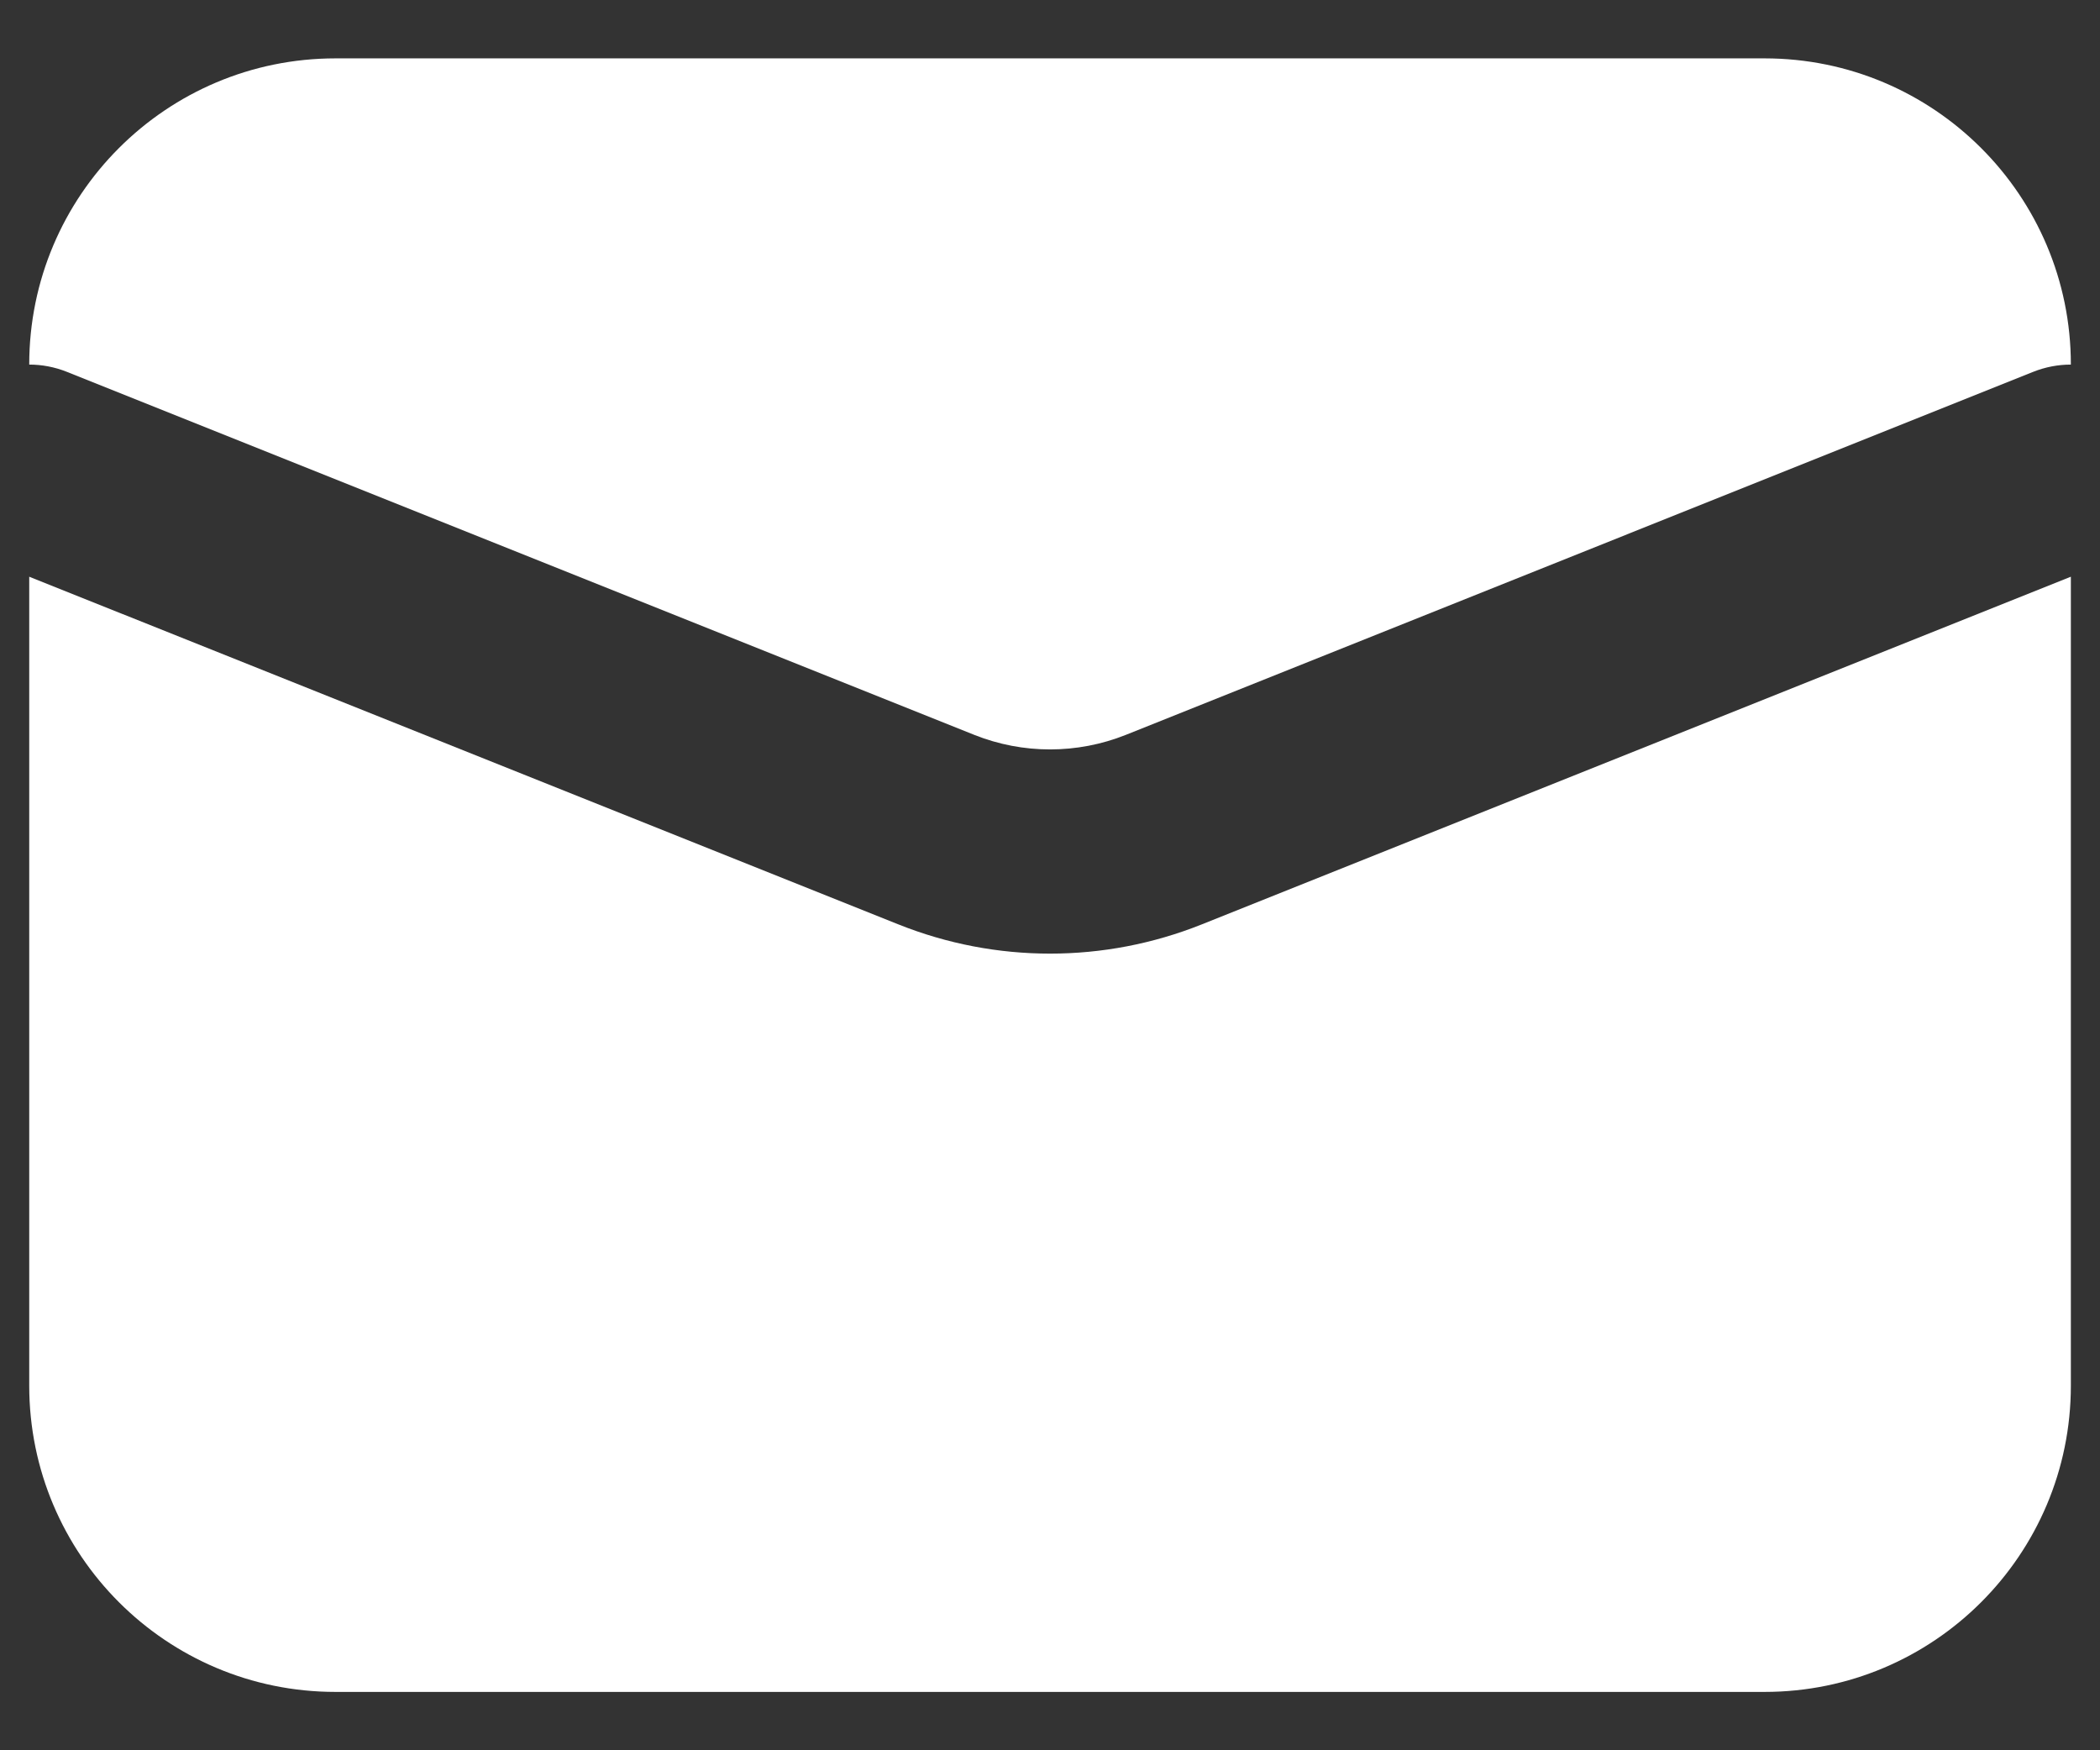<?xml version="1.0" encoding="UTF-8"?> <svg xmlns="http://www.w3.org/2000/svg" width="24" height="20" viewBox="0 0 24 20" fill="none"><rect x="0" y="0" width="24" height="20" fill="#333333" stroke="none"/><path d="M3.834 0.667H20.167C22.1 0.667 23.667 2.234 23.667 4.166C23.523 4.166 23.376 4.193 23.234 4.25L12.867 8.397C12.311 8.619 11.69 8.619 11.134 8.397L0.767 4.25C0.625 4.193 0.478 4.166 0.334 4.166C0.334 2.234 1.901 0.667 3.834 0.667Z" fill="white"></path><path d="M0.334 6.59V15.833C0.334 17.766 1.901 19.333 3.834 19.333H20.167C22.1 19.333 23.667 17.766 23.667 15.833V6.59L13.734 10.563C12.621 11.008 11.38 11.008 10.268 10.563L0.334 6.59Z" fill="white"></path></svg> 